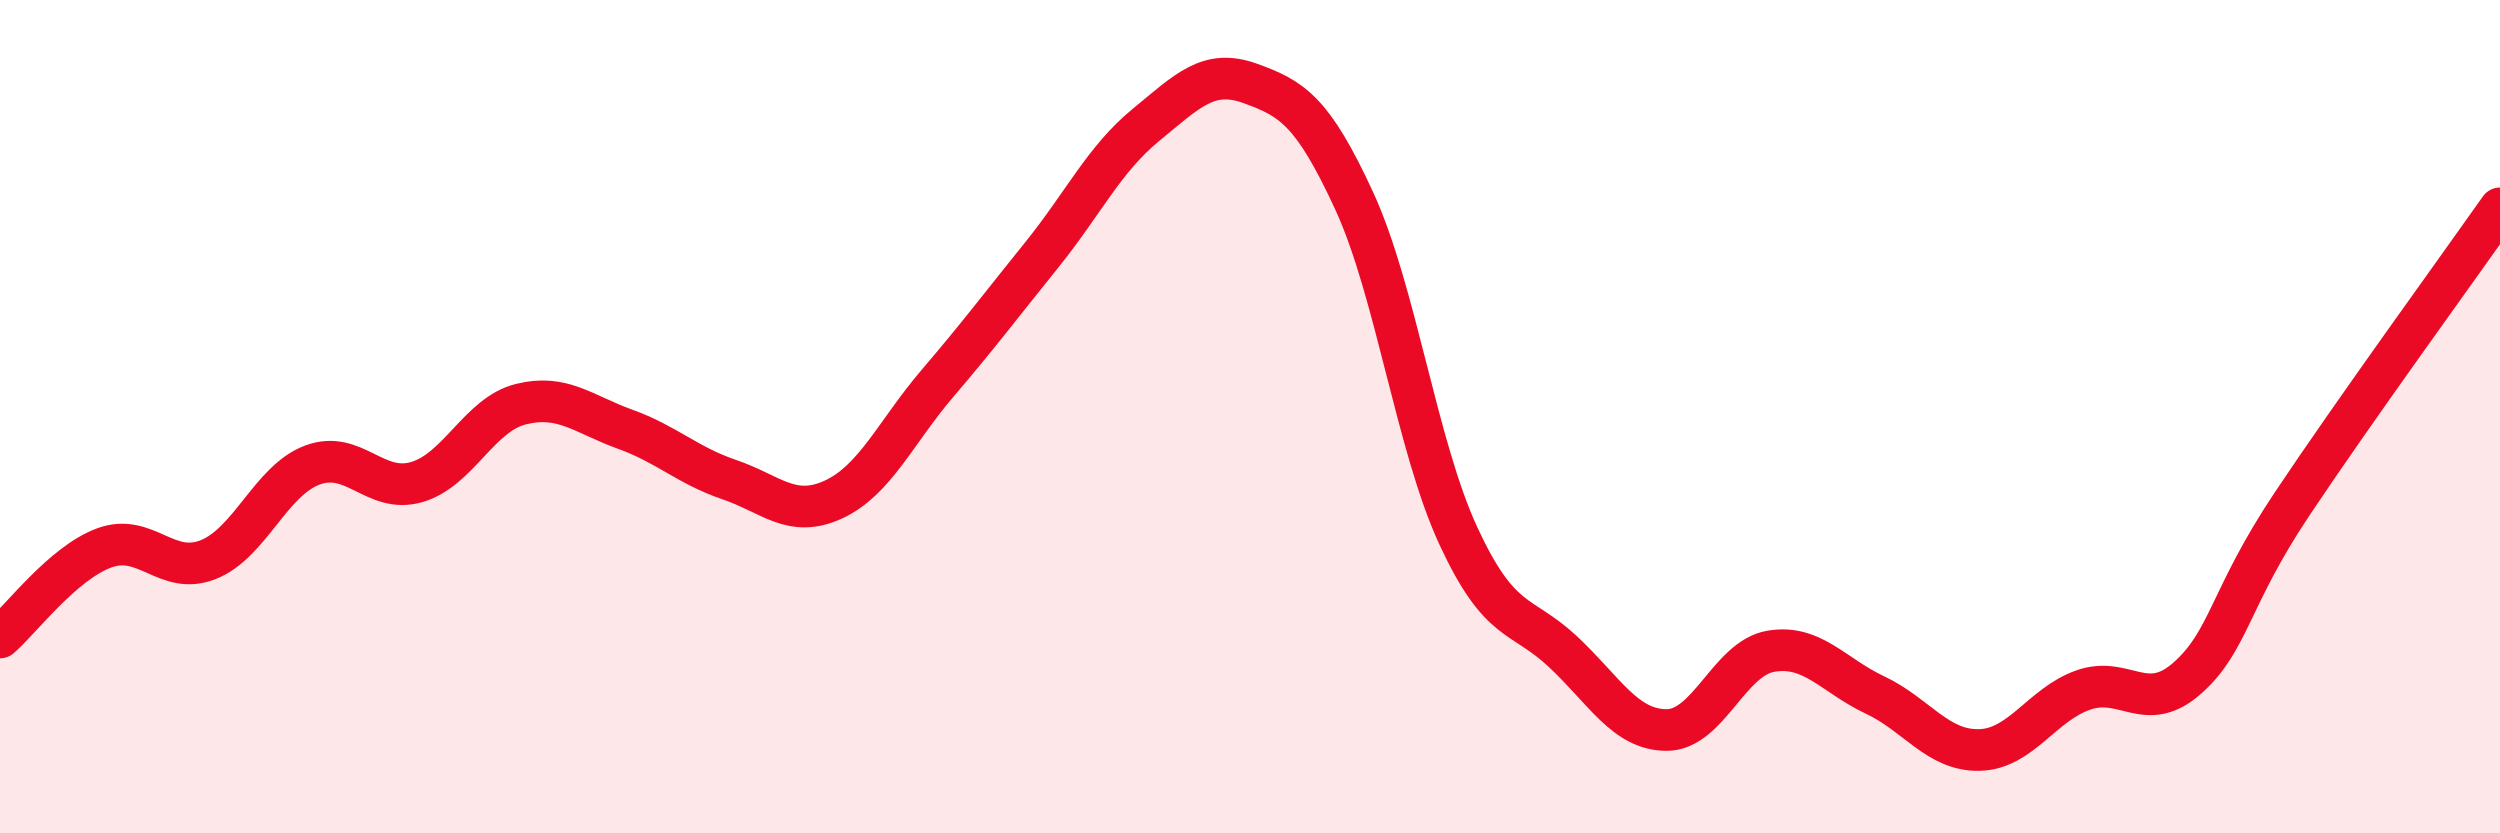 
    <svg width="60" height="20" viewBox="0 0 60 20" xmlns="http://www.w3.org/2000/svg">
      <path
        d="M 0,15.3 C 0.5,14.87 1.5,13.52 2.5,13.15 C 3.5,12.78 4,13.83 5,13.43 C 6,13.03 6.5,11.53 7.5,11.16 C 8.5,10.79 9,11.86 10,11.57 C 11,11.28 11.5,9.95 12.5,9.7 C 13.5,9.45 14,9.94 15,10.3 C 16,10.66 16.5,11.17 17.5,11.51 C 18.5,11.85 19,12.45 20,11.99 C 21,11.53 21.5,10.37 22.5,9.2 C 23.5,8.03 24,7.36 25,6.12 C 26,4.88 26.5,3.82 27.5,3 C 28.5,2.18 29,1.64 30,2 C 31,2.36 31.5,2.65 32.5,4.82 C 33.5,6.99 34,10.7 35,12.86 C 36,15.02 36.5,14.7 37.5,15.63 C 38.5,16.56 39,17.52 40,17.52 C 41,17.52 41.5,15.8 42.5,15.63 C 43.5,15.46 44,16.21 45,16.68 C 46,17.15 46.5,18.02 47.5,18 C 48.5,17.98 49,16.91 50,16.56 C 51,16.21 51.5,17.16 52.5,16.27 C 53.5,15.38 53.5,14.36 55,12.11 C 56.5,9.86 59,6.42 60,5L60 20L0 20Z"
        fill="#EB0A25"
        opacity="0.1"
        stroke-linecap="round"
        stroke-linejoin="round"
      />
      <path
        d="M 0,15.3 C 0.5,14.87 1.5,13.52 2.5,13.15 C 3.5,12.78 4,13.83 5,13.43 C 6,13.03 6.5,11.53 7.5,11.16 C 8.5,10.79 9,11.86 10,11.57 C 11,11.28 11.5,9.95 12.5,9.7 C 13.5,9.45 14,9.94 15,10.3 C 16,10.66 16.5,11.17 17.5,11.51 C 18.5,11.85 19,12.45 20,11.99 C 21,11.53 21.5,10.37 22.5,9.2 C 23.5,8.03 24,7.36 25,6.12 C 26,4.88 26.5,3.82 27.5,3 C 28.5,2.18 29,1.64 30,2 C 31,2.36 31.5,2.65 32.5,4.82 C 33.5,6.99 34,10.7 35,12.86 C 36,15.02 36.5,14.7 37.5,15.63 C 38.5,16.56 39,17.52 40,17.52 C 41,17.52 41.5,15.8 42.5,15.63 C 43.5,15.46 44,16.21 45,16.68 C 46,17.15 46.5,18.02 47.5,18 C 48.5,17.98 49,16.91 50,16.56 C 51,16.21 51.5,17.16 52.5,16.27 C 53.5,15.38 53.5,14.36 55,12.11 C 56.5,9.86 59,6.42 60,5"
        stroke="#EB0A25"
        stroke-width="1"
        fill="none"
        stroke-linecap="round"
        stroke-linejoin="round"
      />
    </svg>
  